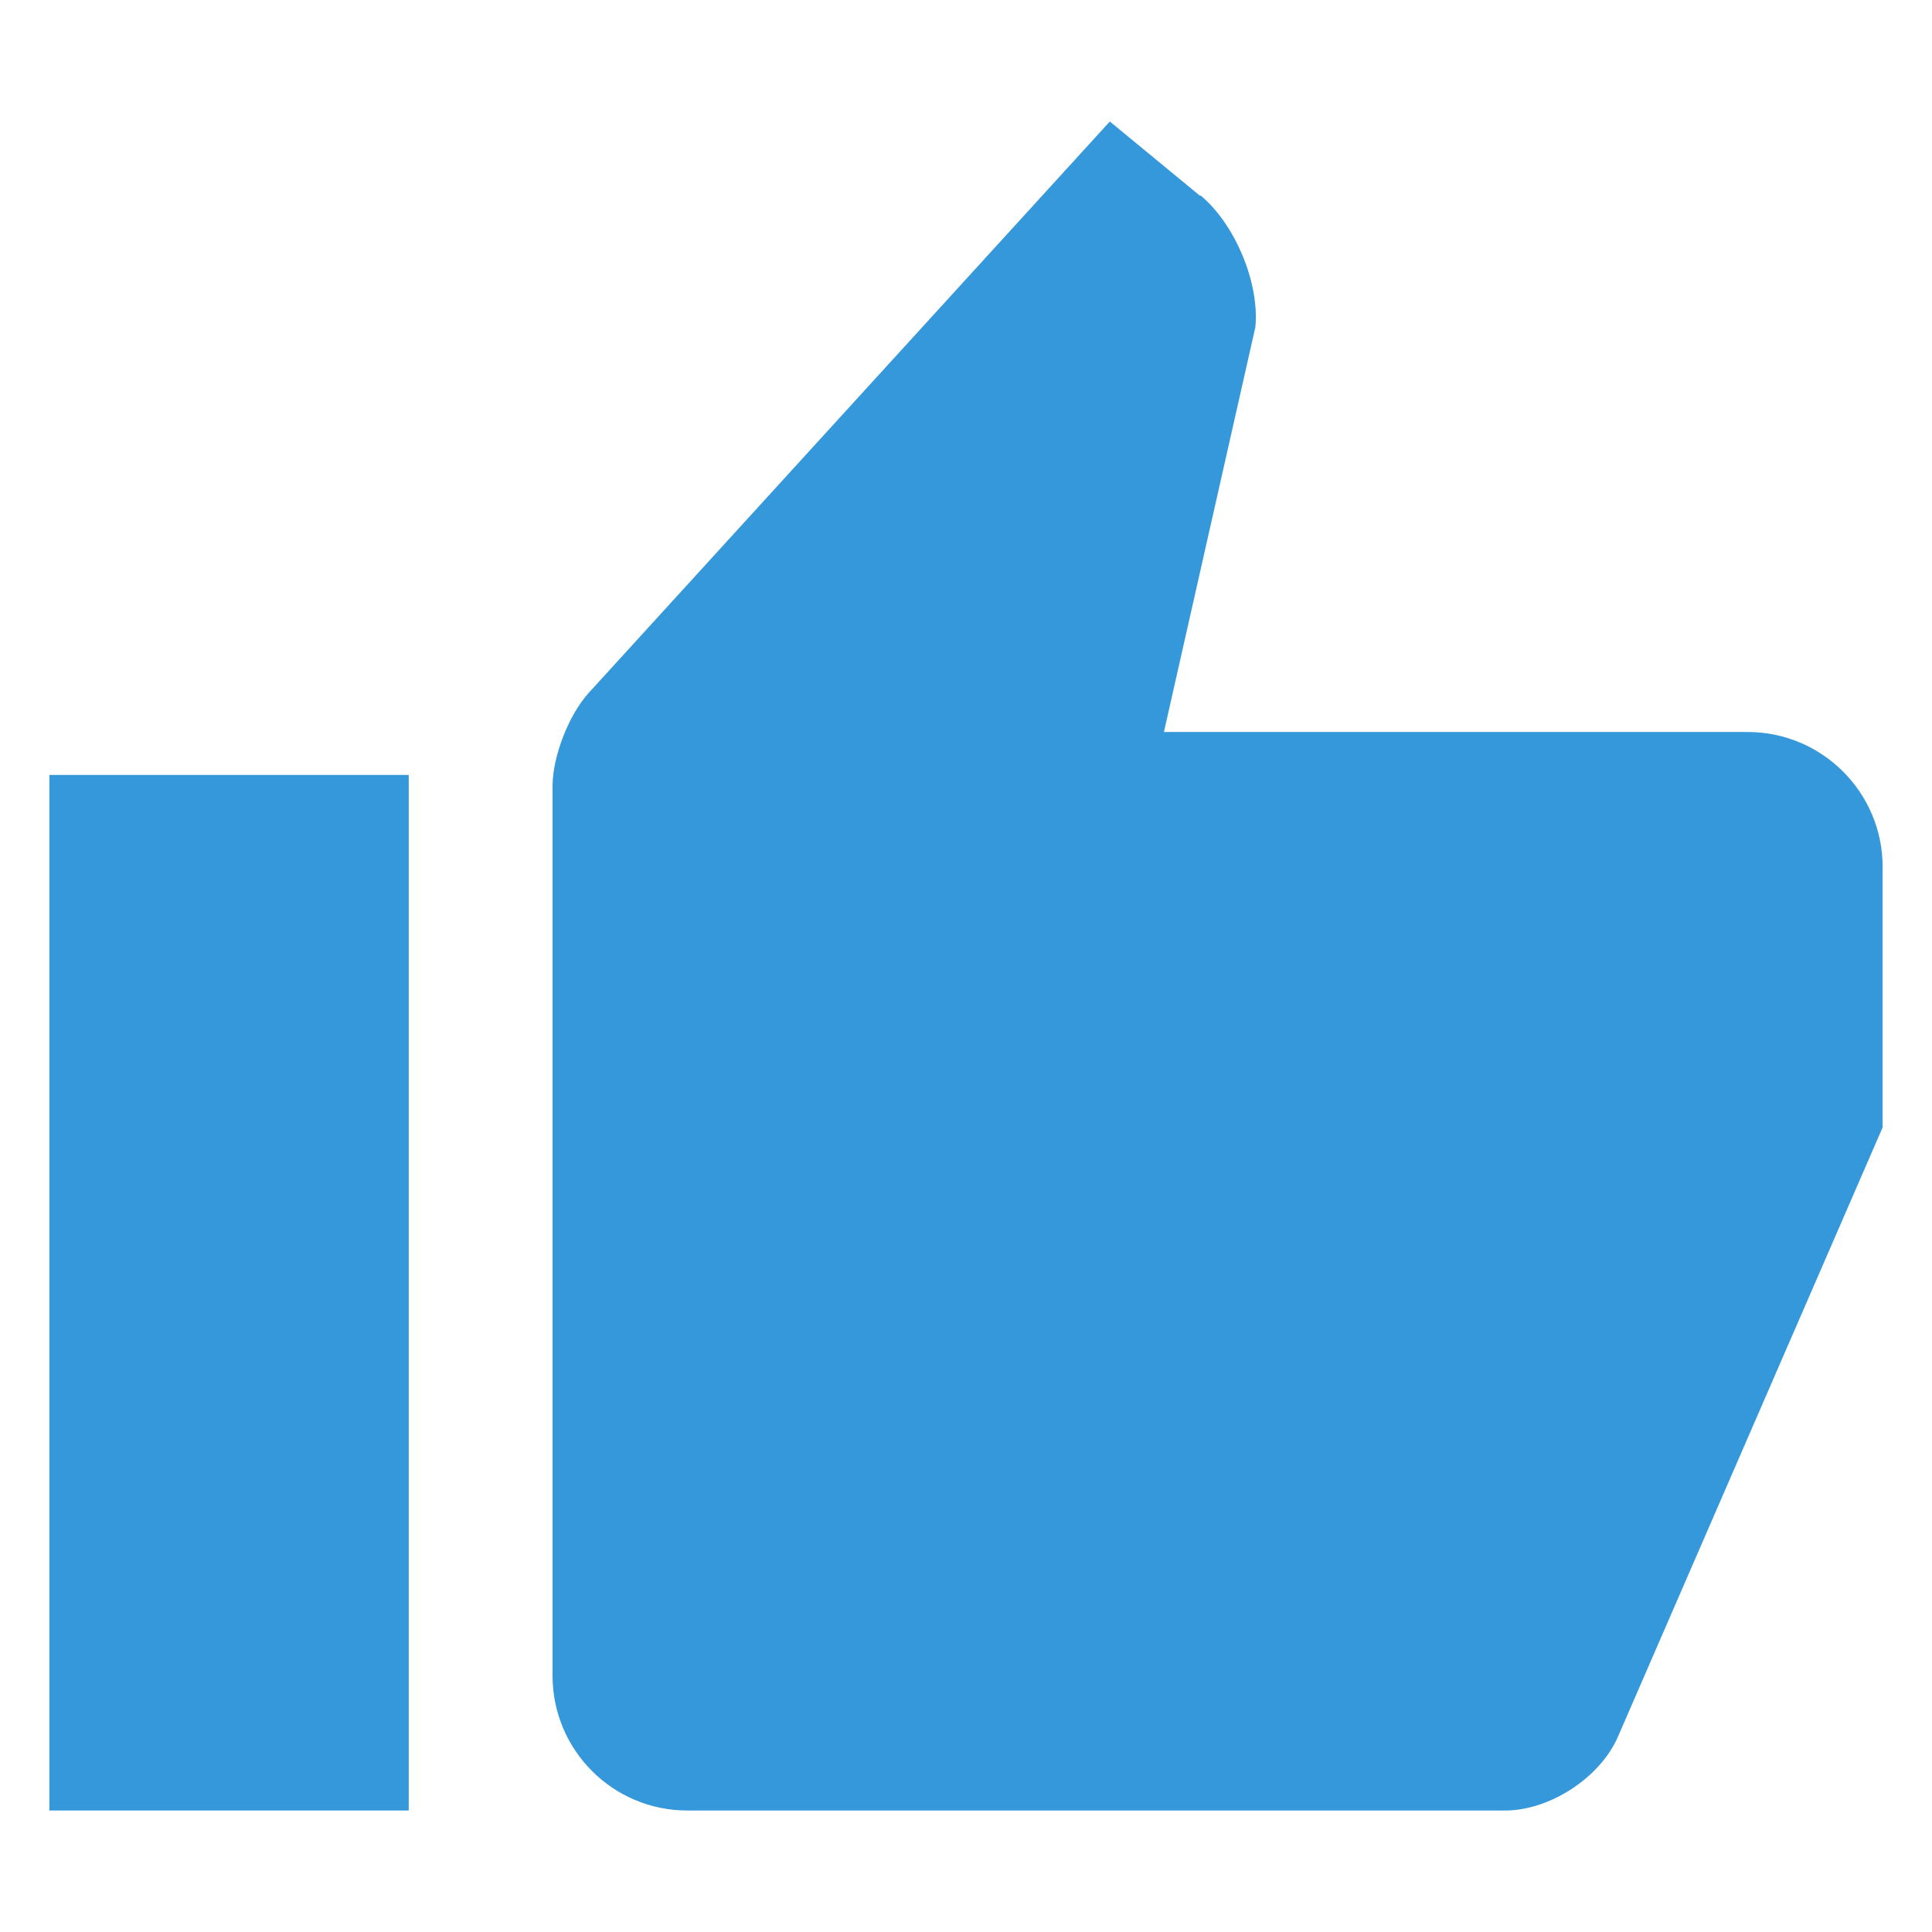 <?xml version="1.0" encoding="UTF-8"?>
<svg id="_圖層_1" data-name="圖層 1" xmlns="http://www.w3.org/2000/svg" viewBox="0 0 45 45">
  <defs>
    <style>
      .cls-1 {
        fill: #3598db;
      }
    </style>
  </defs>
  <path class="cls-1" d="M27.95,4.56l-2.1-1.73-12.13,13.3c-.47.51-.85,1.49-.85,2.18v20.72c0,1.73,1.4,3.14,3.14,3.14h19.05c1.04,0,2.22-.77,2.63-1.73l6.16-14.18v-6.07c0-1.73-1.41-3.14-3.14-3.14h-13.6l2.13-9.43c.1-1.04-.48-2.41-1.28-3.07Z"/>
  <rect class="cls-1" x="1.15" y="18.05" width="8.37" height="24.12"/>
</svg>